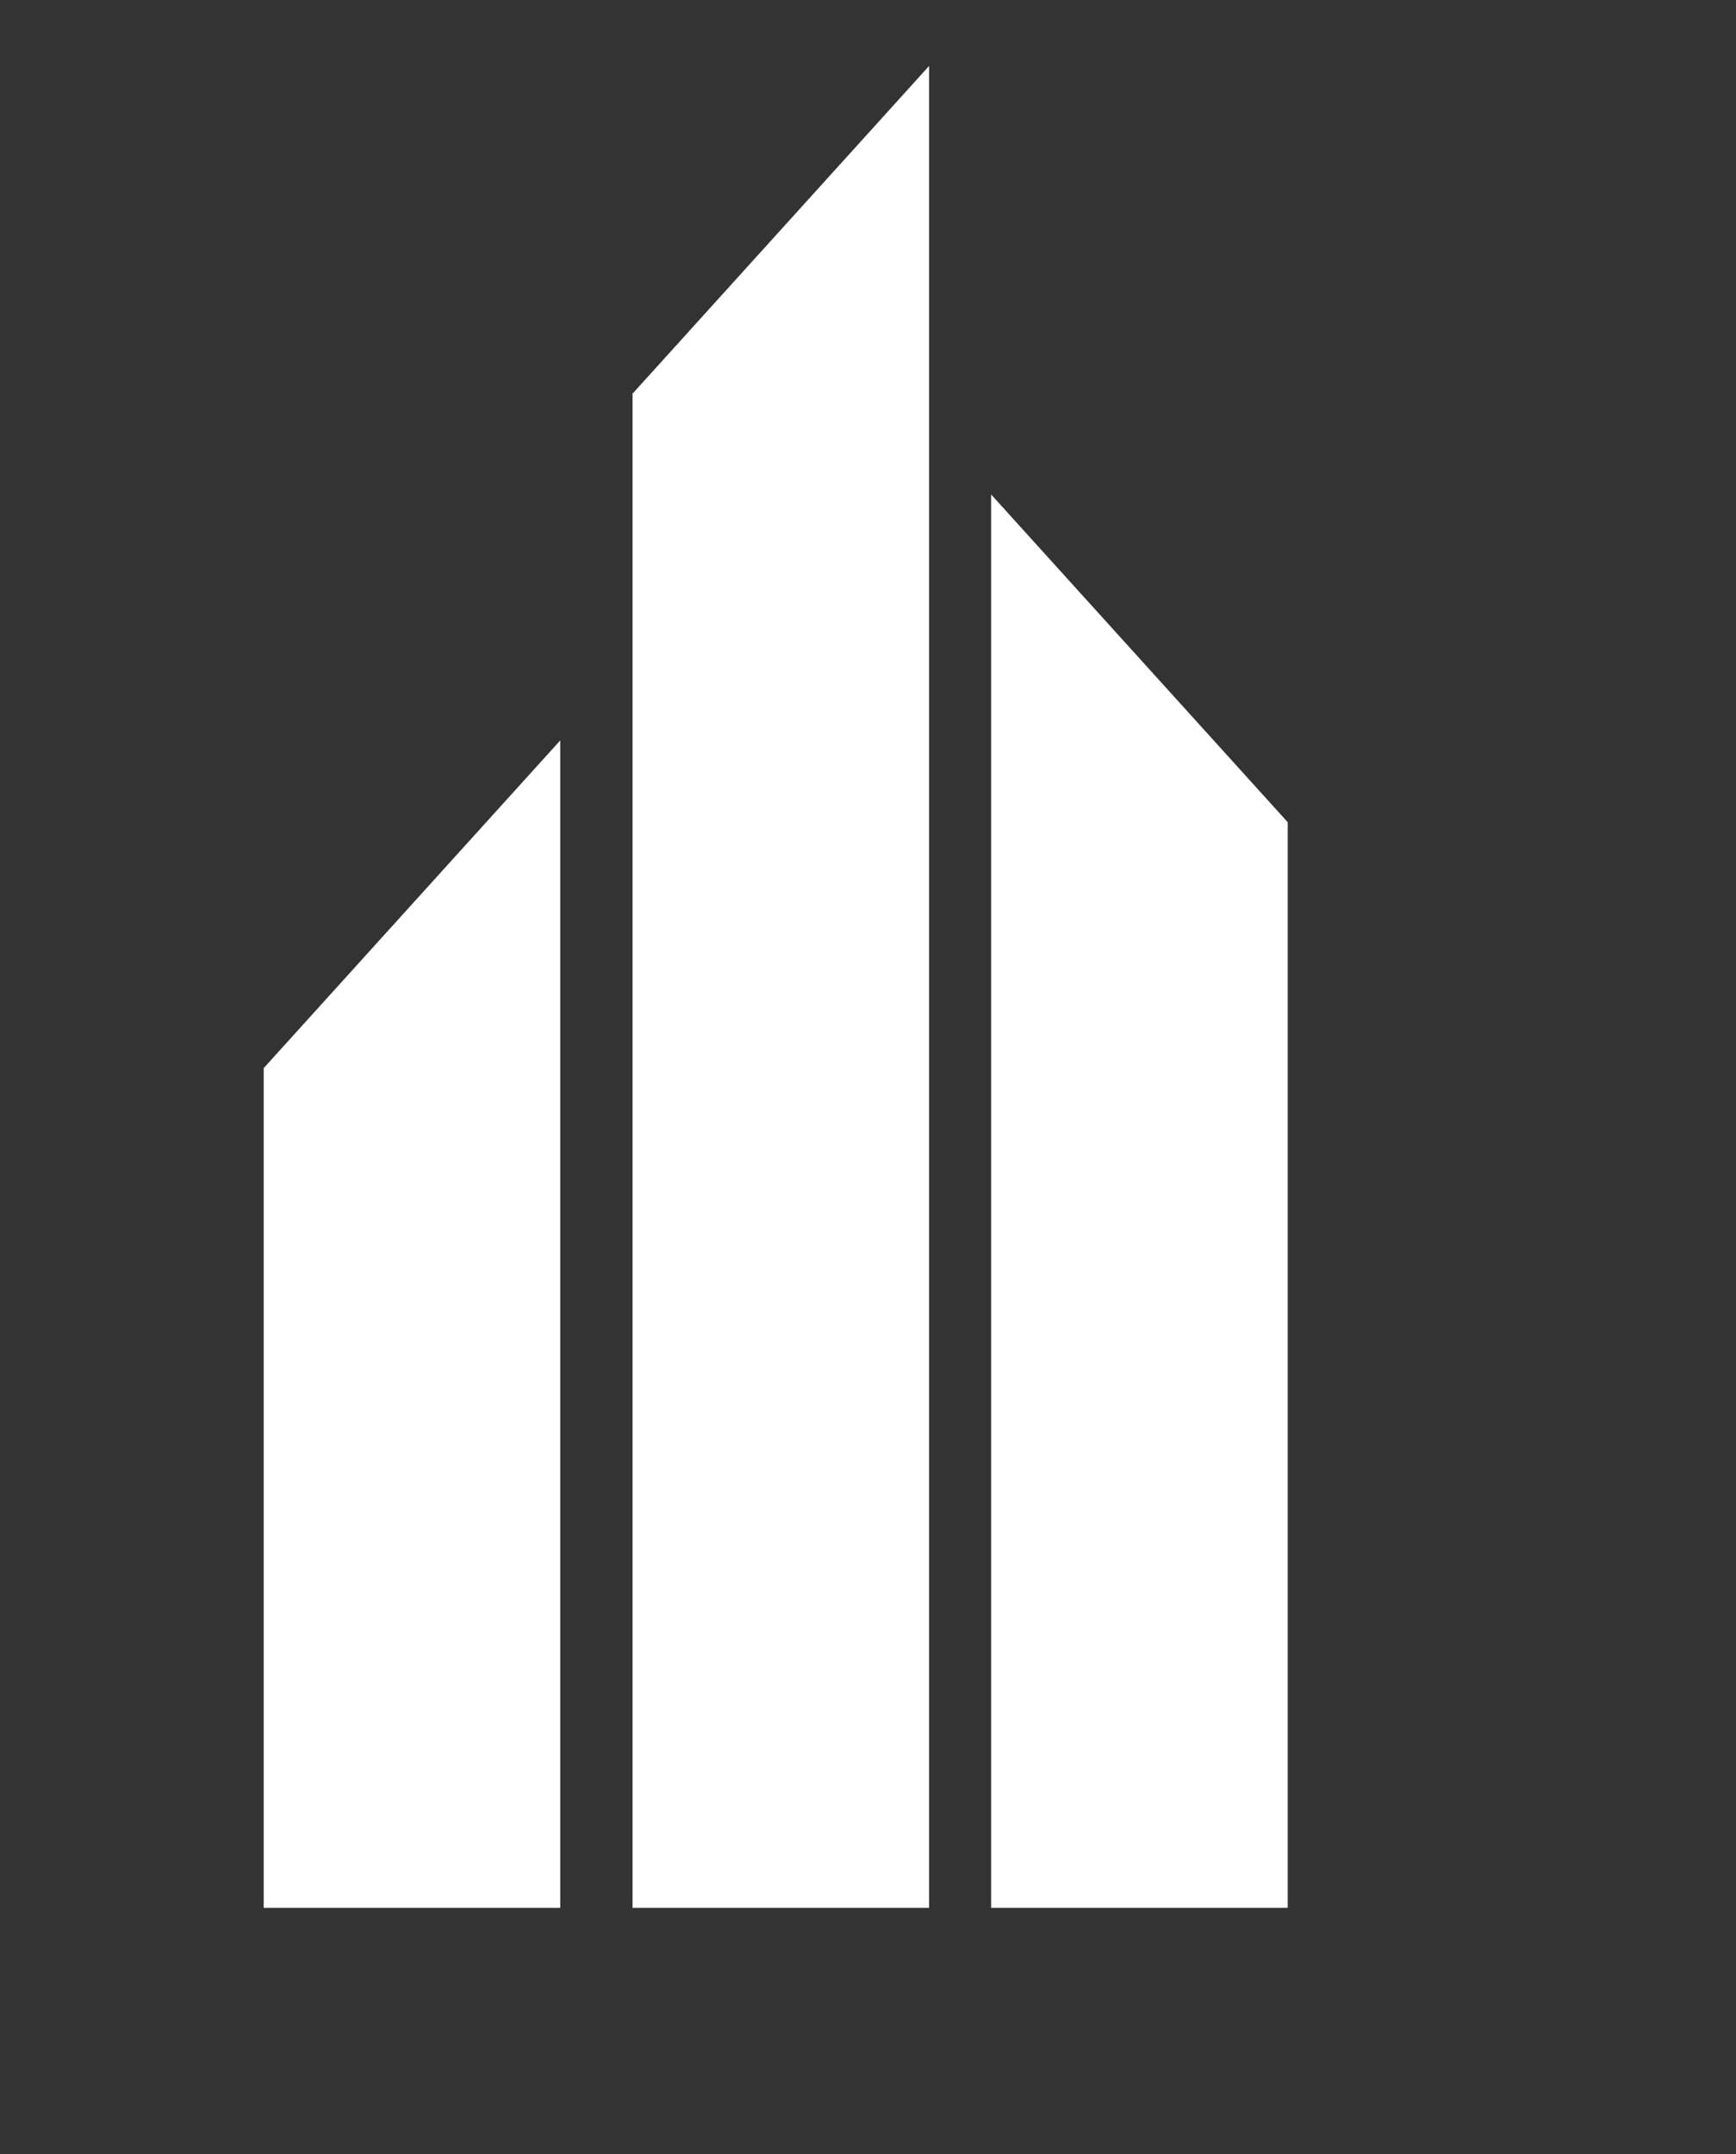 <?xml version="1.0" encoding="UTF-8"?> <svg xmlns="http://www.w3.org/2000/svg" width="79" height="98" viewBox="0 0 79 98" fill="none"><rect x="0" y="0" width="79" height="98" fill="#333333" stroke="none"/><path fill-rule="evenodd" clip-rule="evenodd" d="M25.495 33.684L12 48.592V86.792H25.495V33.684Z" fill="white"></path><path fill-rule="evenodd" clip-rule="evenodd" d="M42.281 3L28.785 17.909V86.792H42.281V3Z" fill="white"></path><path fill-rule="evenodd" clip-rule="evenodd" d="M45.104 22.496L58.6 37.405V86.793H45.104V22.496Z" fill="white"></path></svg> 
